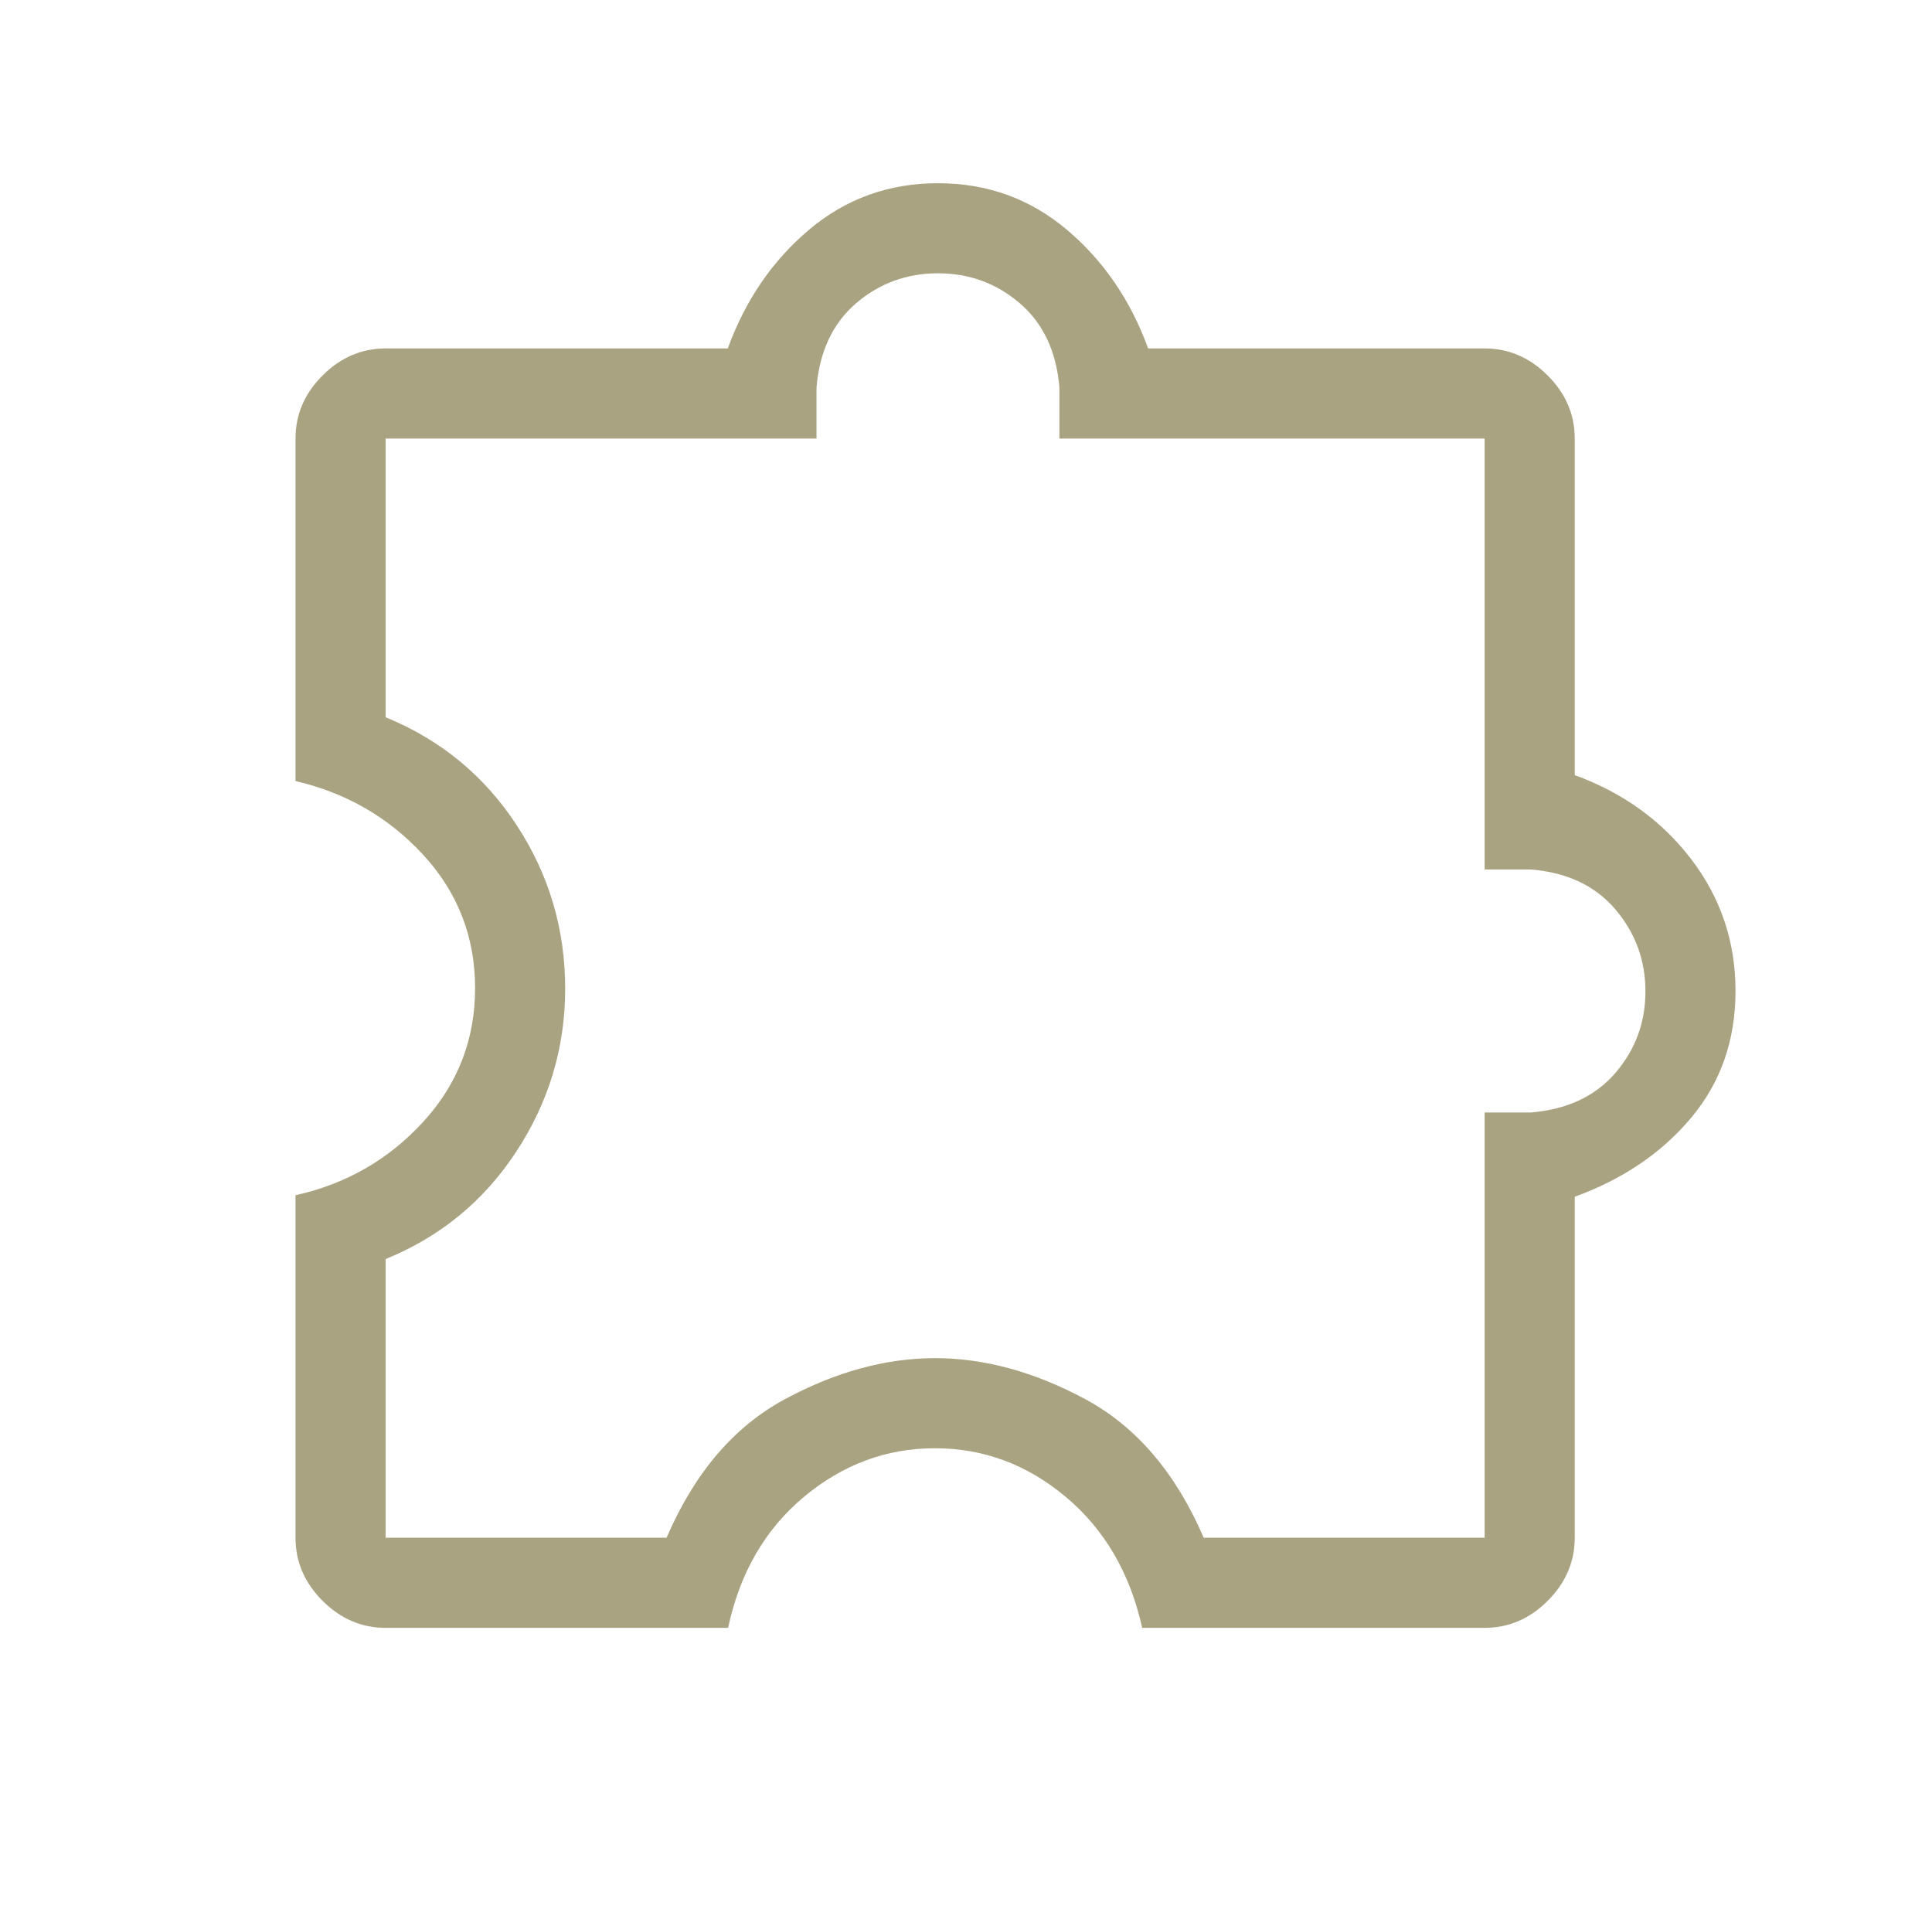 <svg width="73" height="72" viewBox="0 0 73 72" fill="none" xmlns="http://www.w3.org/2000/svg">
<mask id="mask0_5987_953" style="mask-type:alpha" maskUnits="userSpaceOnUse" x="0" y="0" width="73" height="72">
<rect x="0.667" width="72" height="72" fill="#D9D9D9"/>
</mask>
<g mask="url(#mask0_5987_953)">
<path d="M27.511 61.499H14.571C13.663 61.499 12.869 61.158 12.188 60.477C11.507 59.796 11.166 59.002 11.166 58.094V45.155C13.078 44.731 14.687 43.806 15.993 42.38C17.298 40.953 17.951 39.27 17.951 37.331C17.951 35.393 17.298 33.715 15.993 32.297C14.687 30.88 13.078 29.951 11.166 29.508V16.568C11.166 15.661 11.507 14.867 12.188 14.186C12.869 13.505 13.663 13.164 14.571 13.164H27.499C28.165 11.337 29.191 9.84 30.577 8.673C31.964 7.506 33.585 6.922 35.44 6.922C37.296 6.922 38.917 7.506 40.304 8.673C41.691 9.84 42.717 11.337 43.382 13.164H56.097C57.005 13.164 57.798 13.505 58.48 14.186C59.16 14.867 59.501 15.661 59.501 16.568V29.283C61.328 29.949 62.797 31.01 63.909 32.468C65.02 33.926 65.576 35.582 65.576 37.438C65.576 39.294 65.02 40.887 63.909 42.218C62.797 43.549 61.328 44.547 59.501 45.212V58.094C59.501 59.002 59.16 59.796 58.48 60.477C57.798 61.158 57.005 61.499 56.097 61.499H43.157C42.696 59.426 41.733 57.777 40.271 56.552C38.809 55.327 37.161 54.714 35.327 54.714C33.493 54.714 31.843 55.327 30.375 56.552C28.908 57.777 27.953 59.426 27.511 61.499ZM14.571 58.094H25.186C26.244 55.641 27.733 53.897 29.654 52.862C31.575 51.827 33.467 51.31 35.331 51.31C37.194 51.31 39.087 51.827 41.011 52.862C42.934 53.897 44.424 55.641 45.482 58.094H56.097V42.028H57.857C59.222 41.912 60.282 41.414 61.038 40.533C61.794 39.653 62.172 38.626 62.172 37.452C62.172 36.279 61.794 35.247 61.038 34.357C60.282 33.467 59.222 32.964 57.857 32.849H56.097V16.568H40.03V14.641C39.915 13.275 39.416 12.215 38.535 11.459C37.655 10.703 36.623 10.325 35.44 10.325C34.258 10.325 33.226 10.703 32.345 11.459C31.465 12.215 30.966 13.275 30.851 14.641V16.568H14.571V27.097C16.651 27.949 18.302 29.309 19.523 31.175C20.744 33.042 21.355 35.099 21.355 37.348C21.355 39.57 20.743 41.618 19.518 43.492C18.293 45.365 16.644 46.723 14.571 47.566V58.094Z" fill="#A9A381"/>
</g>
</svg>

